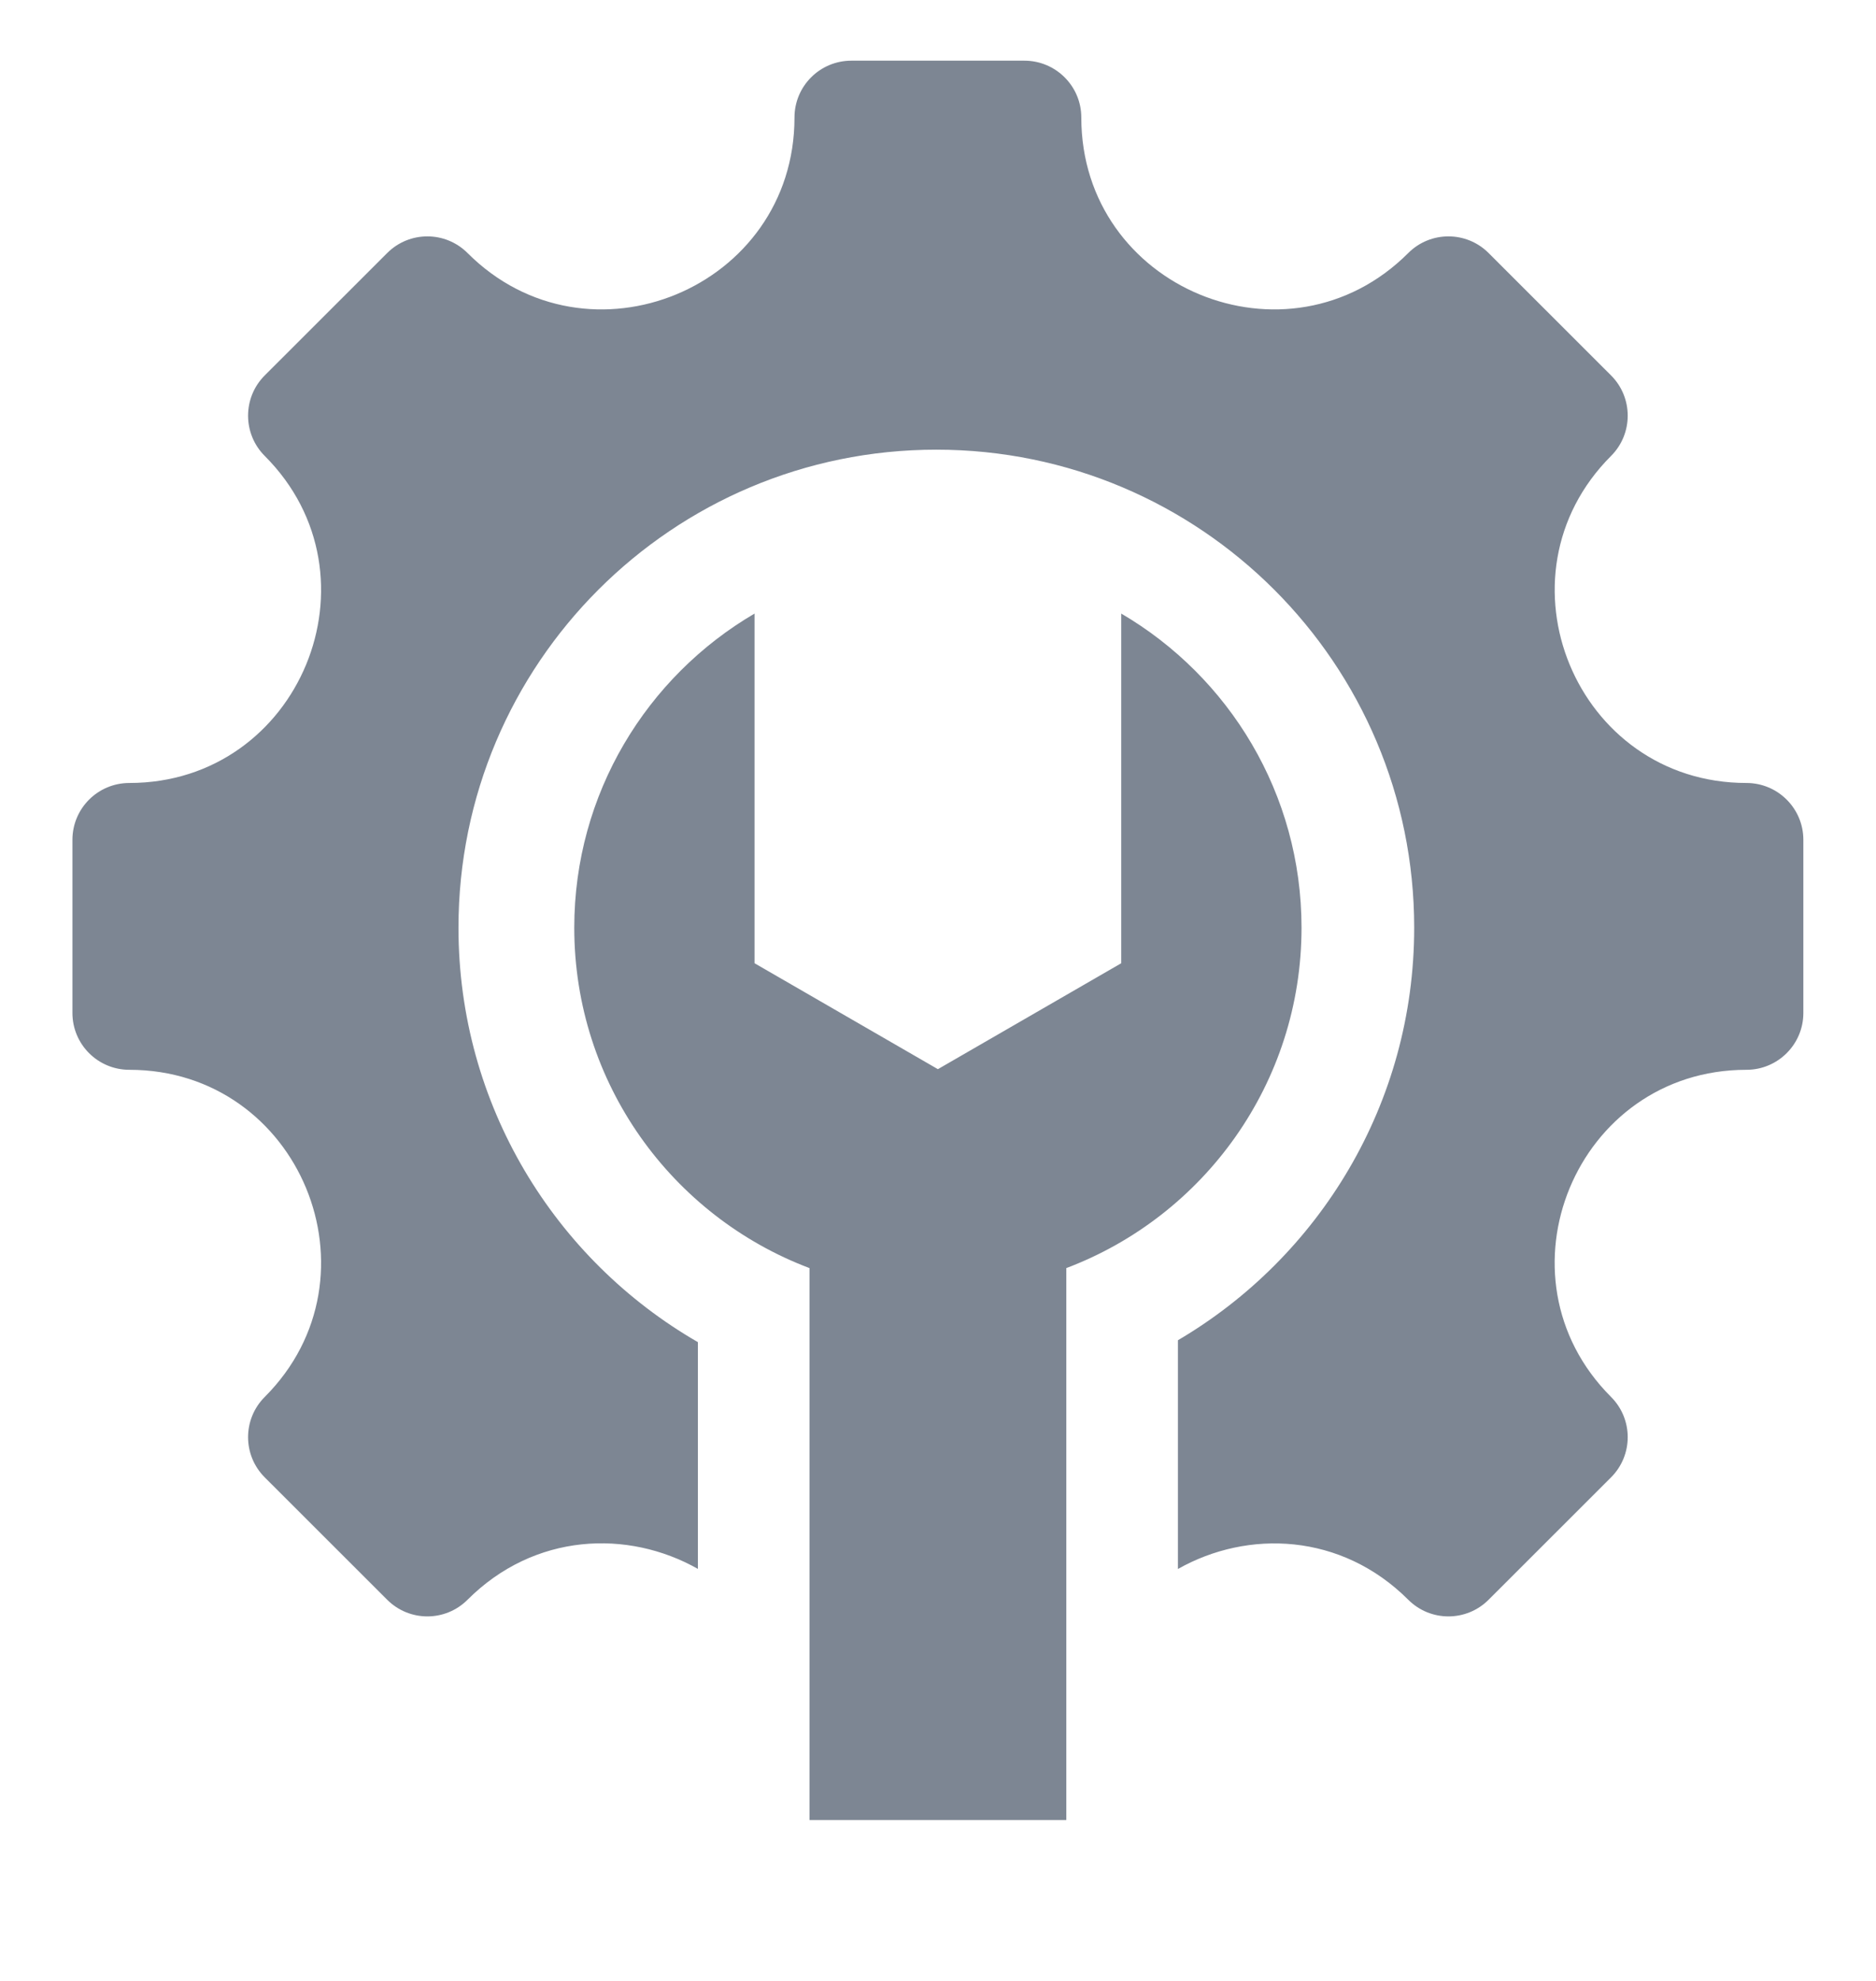 <svg width="18" height="19" viewBox="0 0 18 19" fill="none" xmlns="http://www.w3.org/2000/svg">
<g clip-path="url(#clip0_252_50113)">
<path fill-rule="evenodd" clip-rule="evenodd" d="M16.757 10.261C15.122 10.261 14.301 12.242 15.458 13.399C15.671 13.612 15.671 13.957 15.458 14.17L14.283 15.344C14.07 15.557 13.725 15.557 13.512 15.344C12.869 14.702 11.972 14.67 11.302 15.049V12.855C12.658 12.058 13.569 10.585 13.569 8.898C13.569 6.366 11.516 4.313 8.984 4.313C6.451 4.313 4.399 6.366 4.399 8.898C4.399 10.598 5.323 12.081 6.696 12.873V15.048C6.026 14.669 5.129 14.701 4.486 15.344C4.273 15.557 3.928 15.557 3.715 15.344L2.54 14.17C2.327 13.957 2.327 13.612 2.54 13.399C3.696 12.242 2.876 10.261 1.241 10.261C0.939 10.261 0.695 10.017 0.695 9.716V8.055C0.695 7.754 0.939 7.51 1.241 7.51C2.876 7.51 3.696 5.529 2.54 4.373C2.327 4.16 2.327 3.814 2.54 3.601L3.715 2.427C3.928 2.214 4.273 2.214 4.486 2.427C5.642 3.583 7.623 2.763 7.623 1.127C7.623 0.826 7.867 0.582 8.169 0.582H9.829C10.13 0.582 10.375 0.826 10.375 1.127C10.375 2.763 12.356 3.583 13.512 2.427C13.725 2.214 14.07 2.214 14.283 2.427L15.458 3.601C15.671 3.814 15.671 4.16 15.458 4.373C14.302 5.529 15.122 7.51 16.757 7.51C17.058 7.51 17.303 7.754 17.303 8.055V9.716C17.303 10.017 17.058 10.261 16.757 10.261ZM7.24 5.885C6.205 6.491 5.51 7.613 5.51 8.898C5.51 10.391 6.448 11.665 7.767 12.163V17.457H10.231V12.163C11.55 11.665 12.488 10.391 12.488 8.898C12.488 7.613 11.793 6.491 10.758 5.885V9.239L8.999 10.255L7.24 9.239V5.885Z" fill="#7D8693"/>
</g>
<defs>
<clipPath id="clip0_252_50113">
<rect width="18" height="18" fill="white" transform="translate(0 0.02)"/>
</clipPath>
</defs>
</svg>
